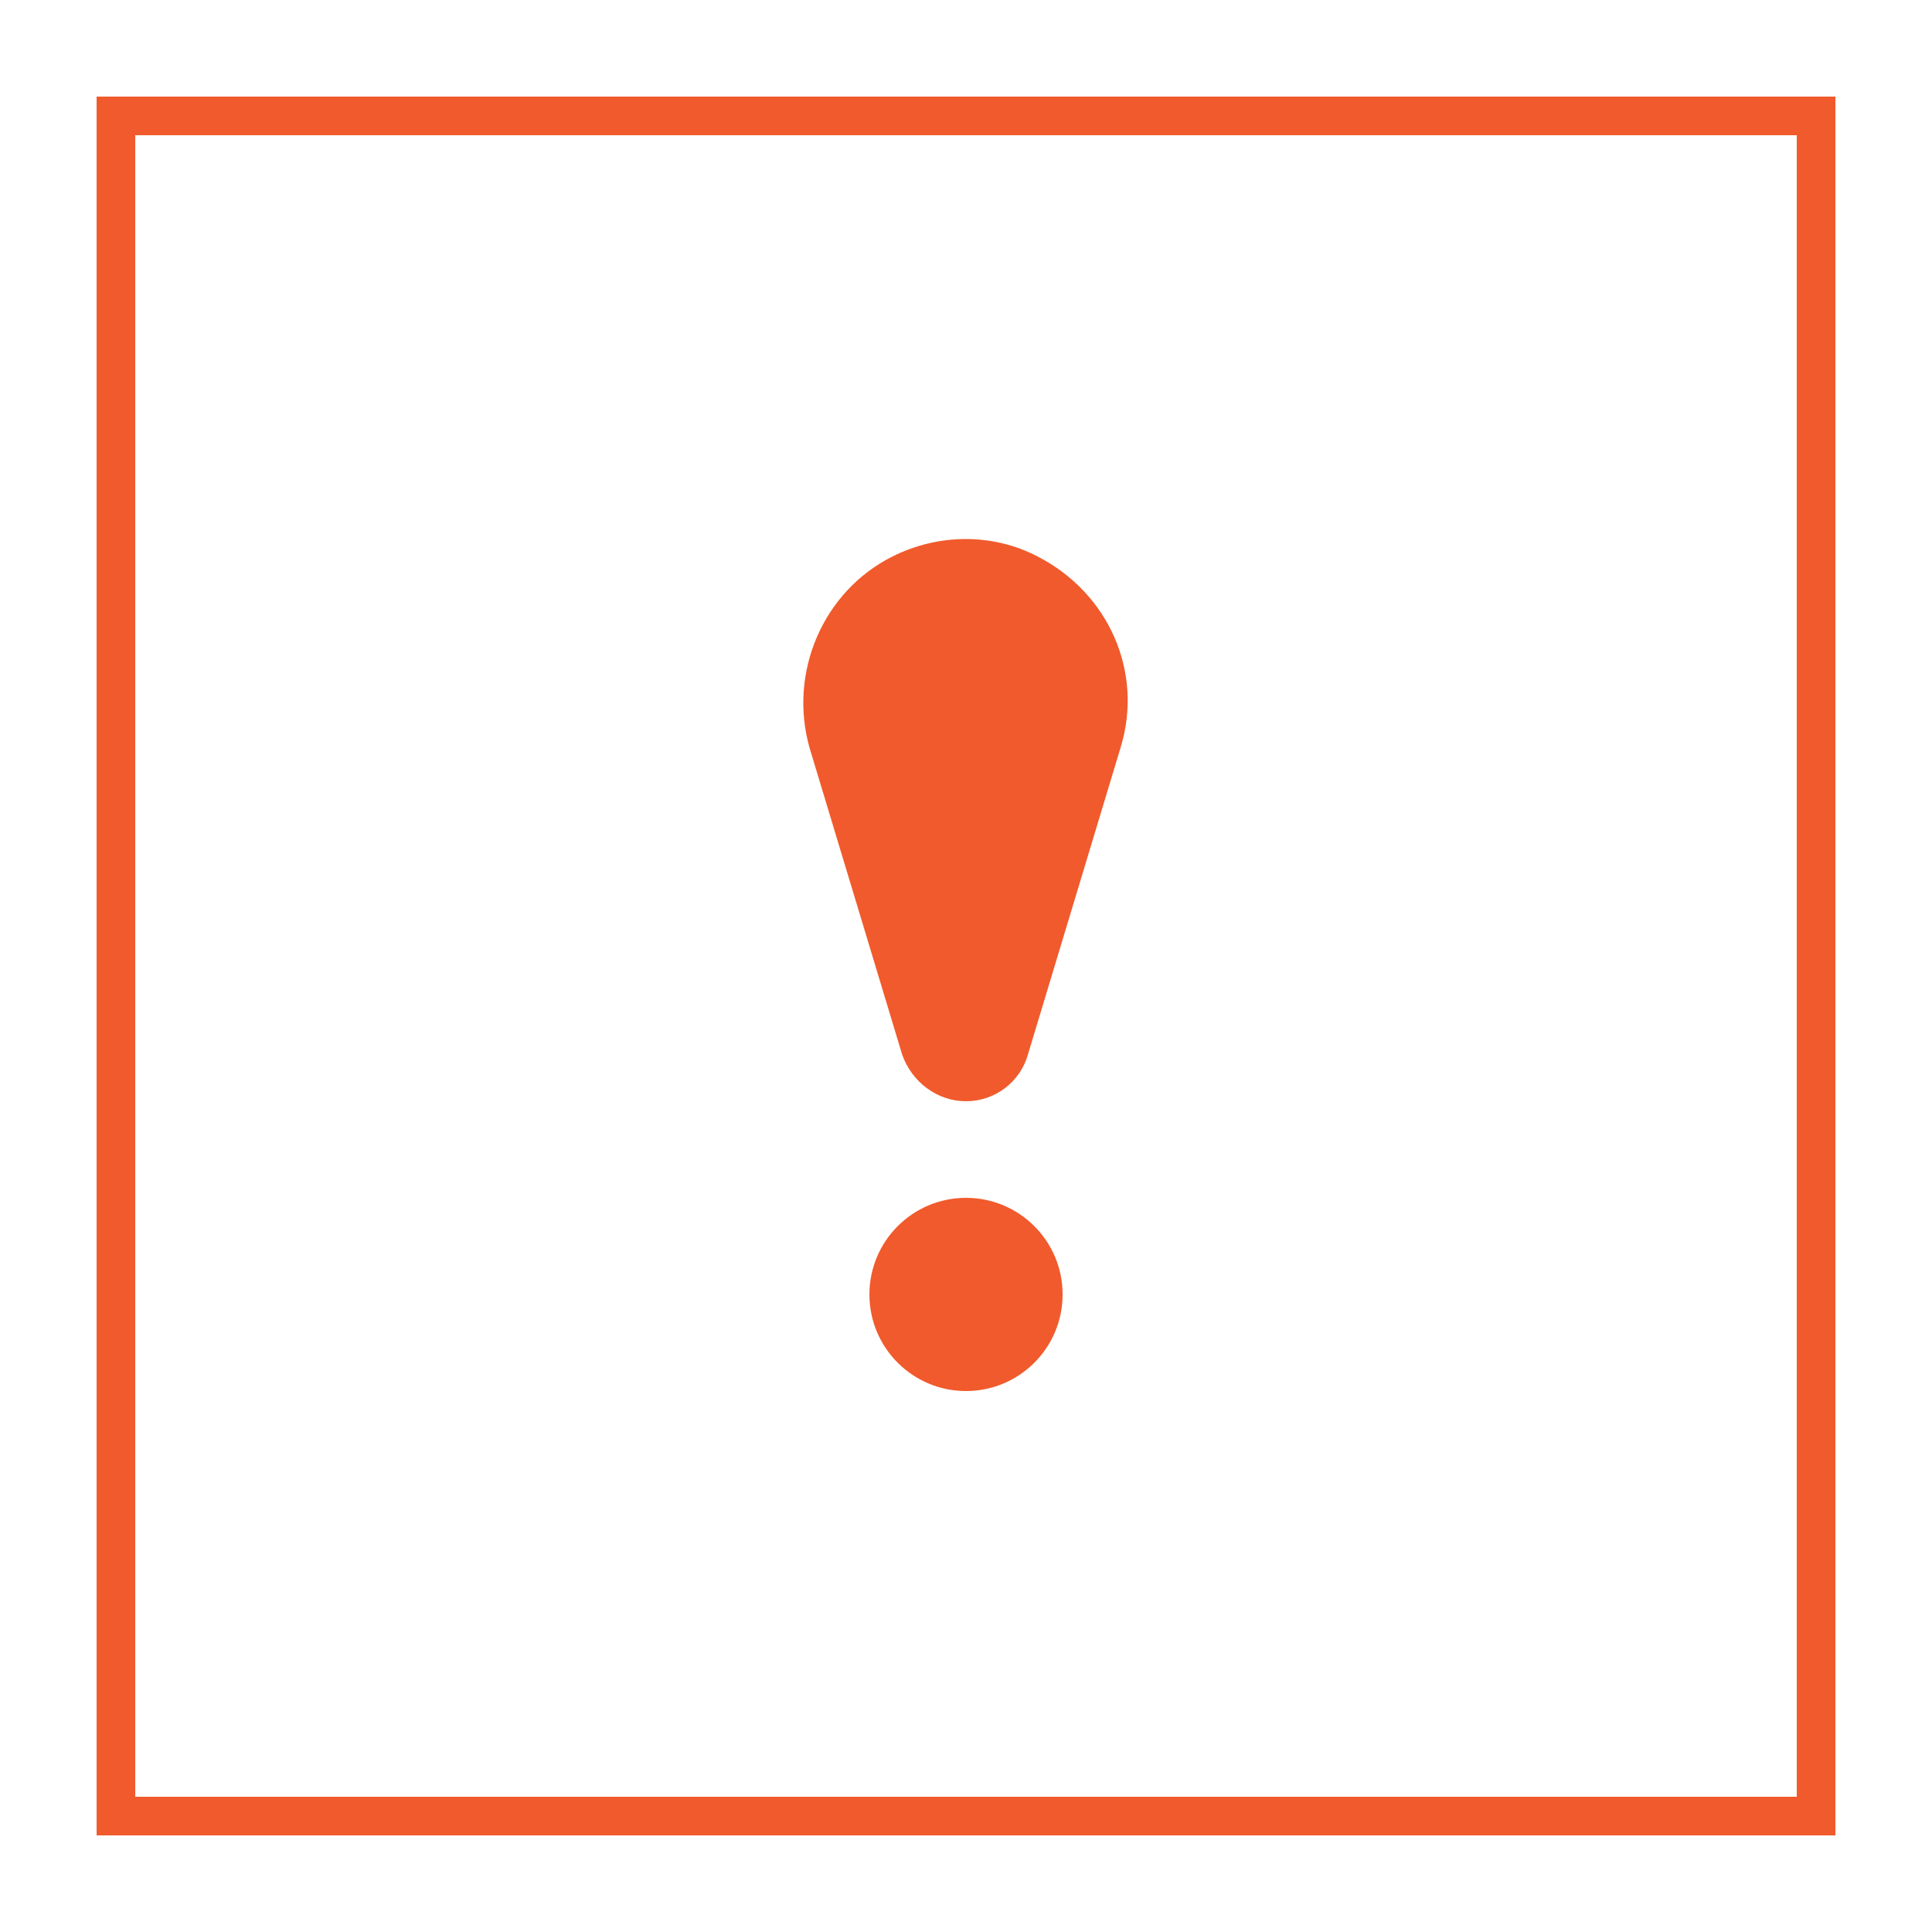 <svg xmlns="http://www.w3.org/2000/svg" width="250" height="250" viewBox="0 0 250 250" fill="none"><path d="M232.502 17.5V232.5H17.502V17.5H232.502ZM237.502 12.5H12.502V237.5H237.502V12.5Z" fill="#F15A2C"></path><path d="M125 142.5C128.75 142.5 132.001 140 133 136.5L145 96.75C148 86.999 143.5 76.75 134.25 72C128.499 69 121.5 69 115.5 72C106.5 76.5 102 87 104.749 96.75L116.75 136.5C118 140 121.25 142.5 125 142.5Z" fill="#F15A2C"></path><path d="M137.502 167.5C137.502 174.404 131.905 180 125.002 180C118.098 180 112.502 174.404 112.502 167.5C112.502 160.596 118.098 155 125.002 155C131.905 155 137.502 160.596 137.502 167.5Z" fill="#F15A2C"></path></svg>